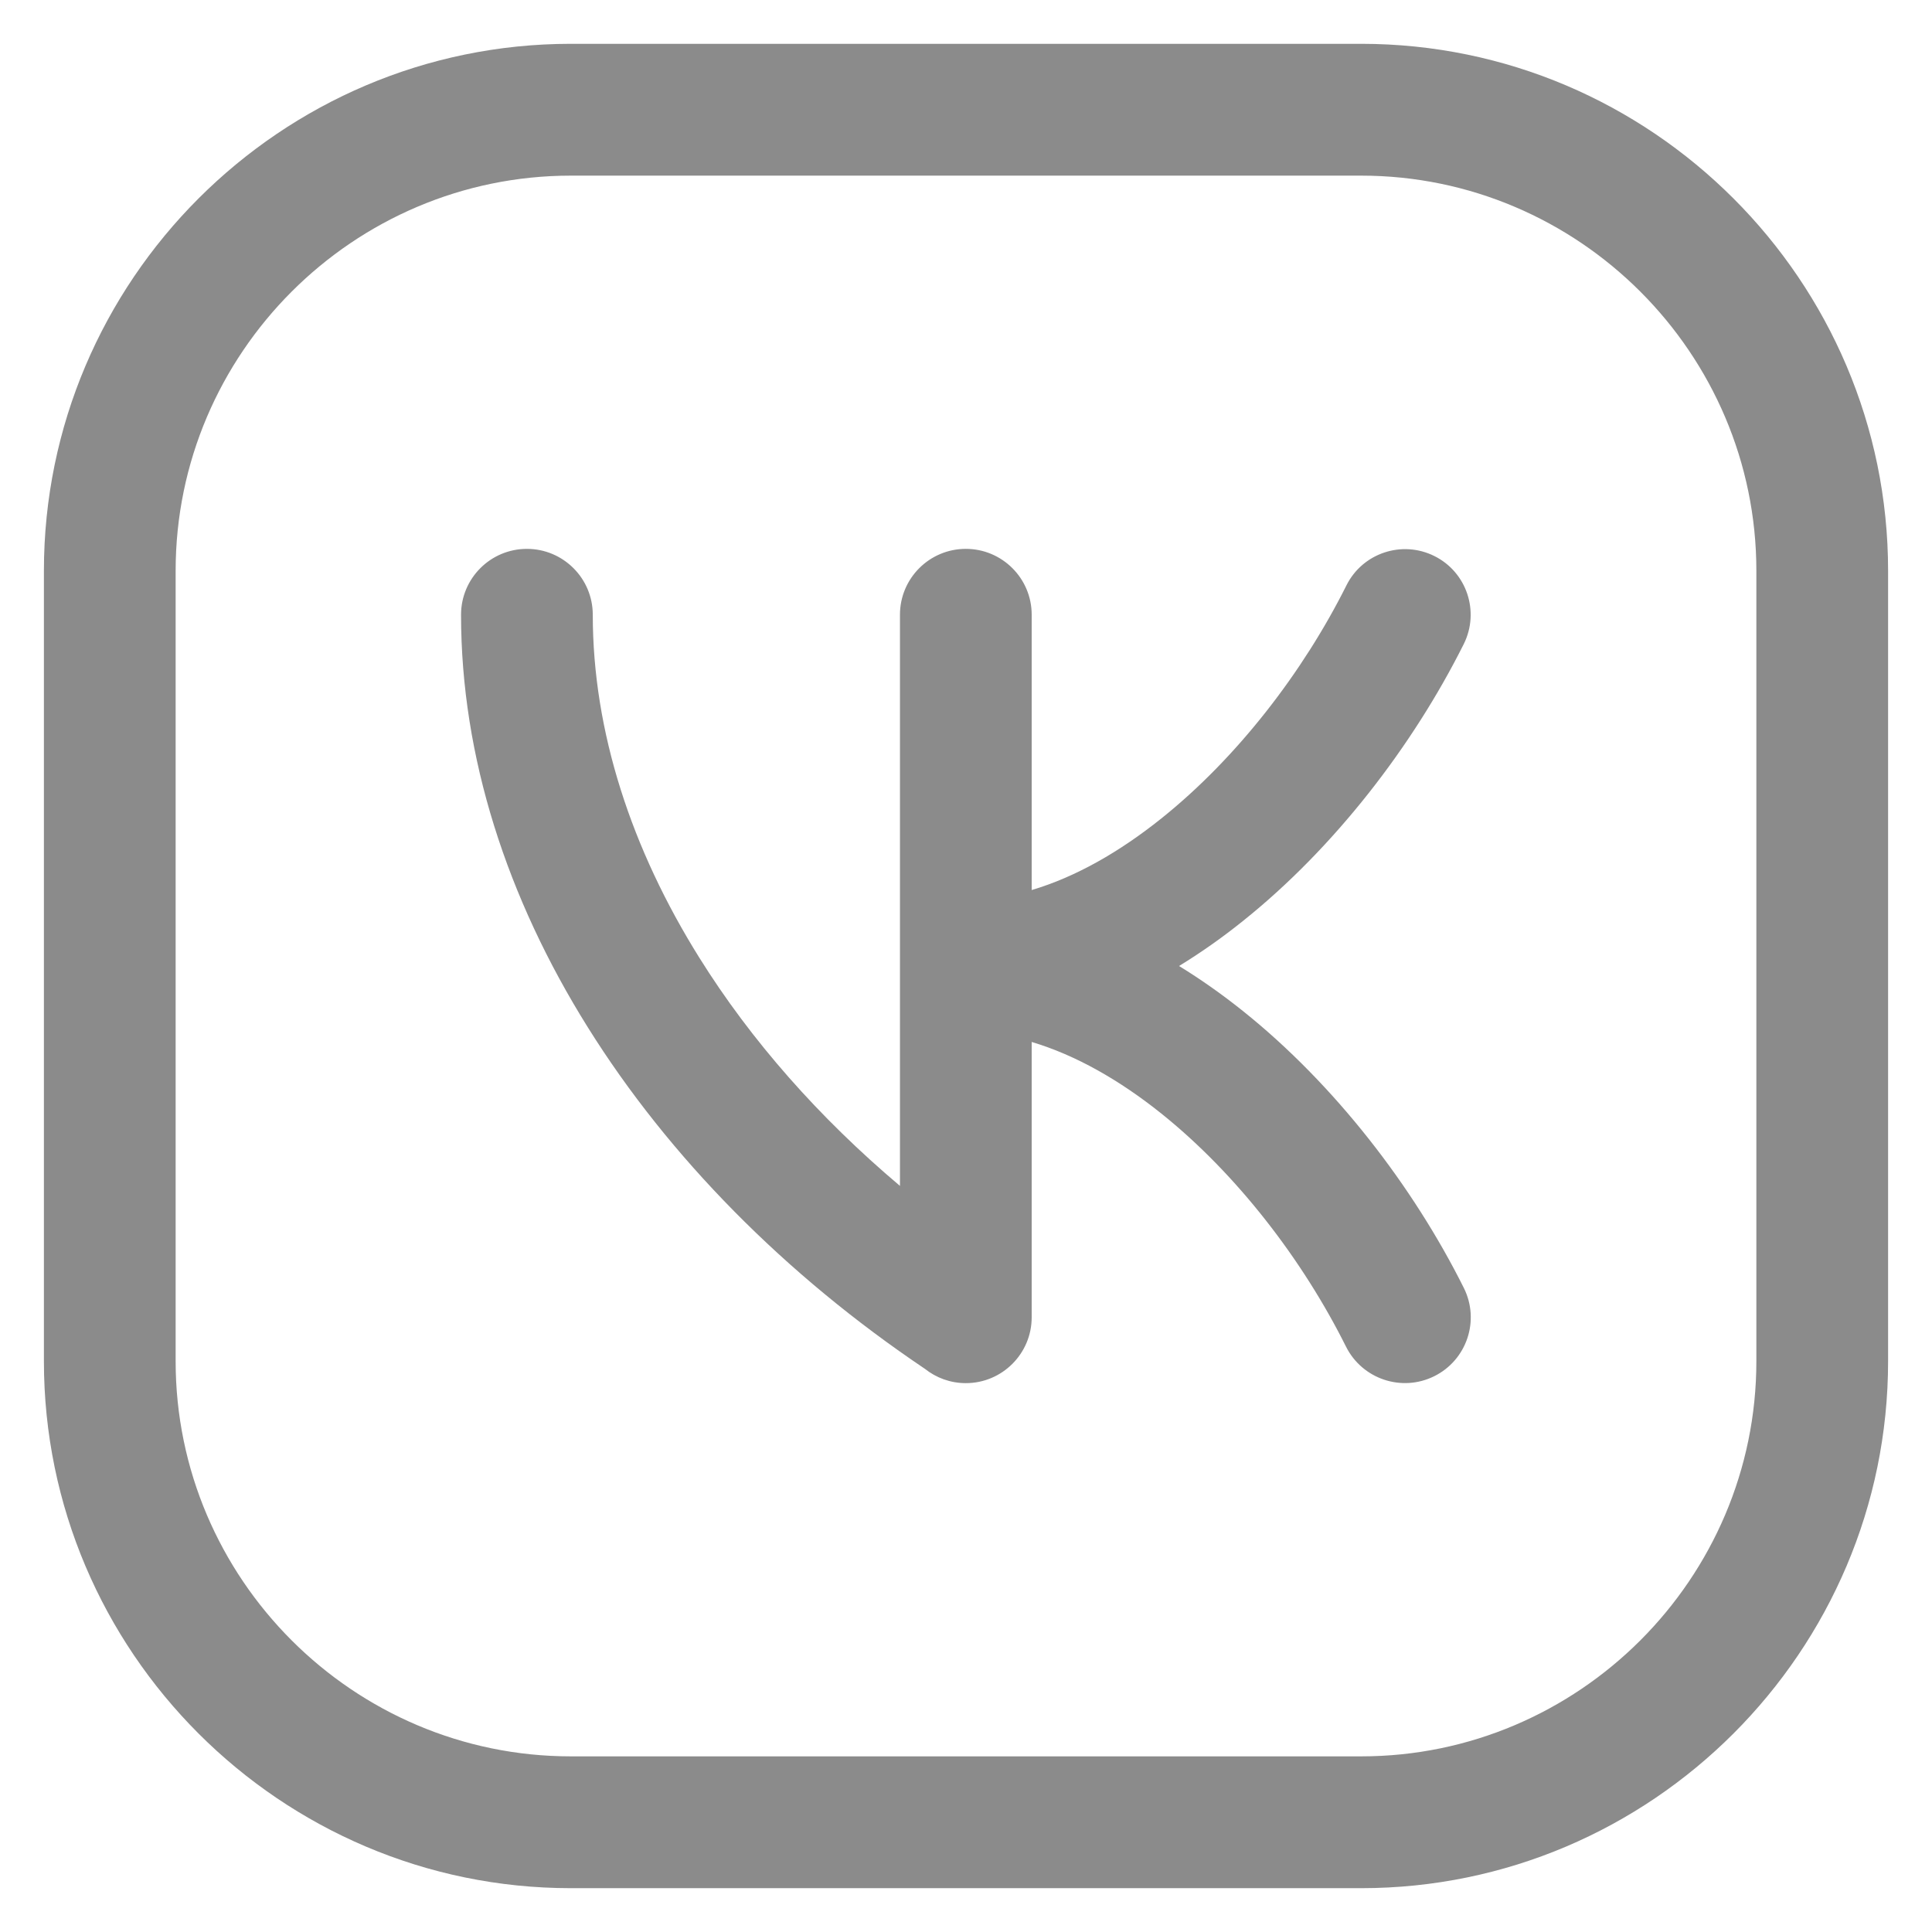 <svg xmlns="http://www.w3.org/2000/svg" xml:space="preserve" width="22px" height="22px" version="1.0" style="shape-rendering:geometricPrecision; text-rendering:geometricPrecision; image-rendering:optimizeQuality; fill-rule:evenodd; clip-rule:evenodd"
viewBox="0 0 22 22"
 xmlns:xlink="http://www.w3.org/1999/xlink">
 <defs>
  <style type="text/css">
   <![CDATA[
    .fil0 {fill:#8B8B8B;fill-rule:nonzero}
   ]]>
  </style>
 </defs>
  <path class="fil0" d="M10.248 7c0,-0.414 0.336,-0.75 0.75,-0.75 0.414,0 0.75,0.336 0.75,0.75l0 3.135c0.504,-0.149 1.005,-0.438 1.475,-0.814 0.868,-0.694 1.618,-1.673 2.109,-2.655 0.184,-0.369 0.633,-0.518 1.002,-0.334 0.369,0.184 0.518,0.633 0.334,1.002 -0.579,1.158 -1.473,2.321 -2.514,3.153 -0.235,0.189 -0.478,0.36 -0.728,0.513 0.25,0.153 0.493,0.325 0.728,0.513 1.044,0.835 1.938,1.997 2.515,3.153 0.185,0.371 0.034,0.821 -0.337,1.005 -0.37,0.184 -0.82,0.033 -1.005,-0.337 -0.491,-0.984 -1.24,-1.963 -2.104,-2.655 -0.47,-0.376 -0.971,-0.664 -1.475,-0.814l0 3.135c0,0.414 -0.336,0.75 -0.75,0.75 -0.176,0 -0.338,-0.061 -0.466,-0.163 -1.591,-1.07 -2.916,-2.412 -3.838,-3.888 -0.92,-1.471 -1.444,-3.081 -1.444,-4.699 0,-0.414 0.336,-0.75 0.75,-0.75 0.414,0 0.75,0.336 0.75,0.75 0,1.33 0.441,2.67 1.215,3.908 0.587,0.94 1.363,1.82 2.283,2.596l0 -6.504zm-3.748 -6.501l9 0c3.305,0 6,2.696 6,6l0 9.002c0,3.304 -2.695,6 -6,6l-9 0c-3.305,0 -6,-2.696 -6,-6l0 -9.002c0,-3.304 2.695,-6 6,-6zm9 1.501l-9 0c-1.238,0 -2.364,0.506 -3.179,1.321 -0.815,0.815 -1.321,1.94 -1.321,3.178l0 9.002c0,1.238 0.506,2.363 1.321,3.178 0.815,0.815 1.941,1.321 3.179,1.321l9 0c1.238,0 2.364,-0.506 3.179,-1.321 0.815,-0.815 1.321,-1.94 1.321,-3.178l0 -9.002c0,-1.238 -0.506,-2.363 -1.321,-3.178 -0.815,-0.815 -1.941,-1.321 -3.179,-1.321z"/>
</svg>
